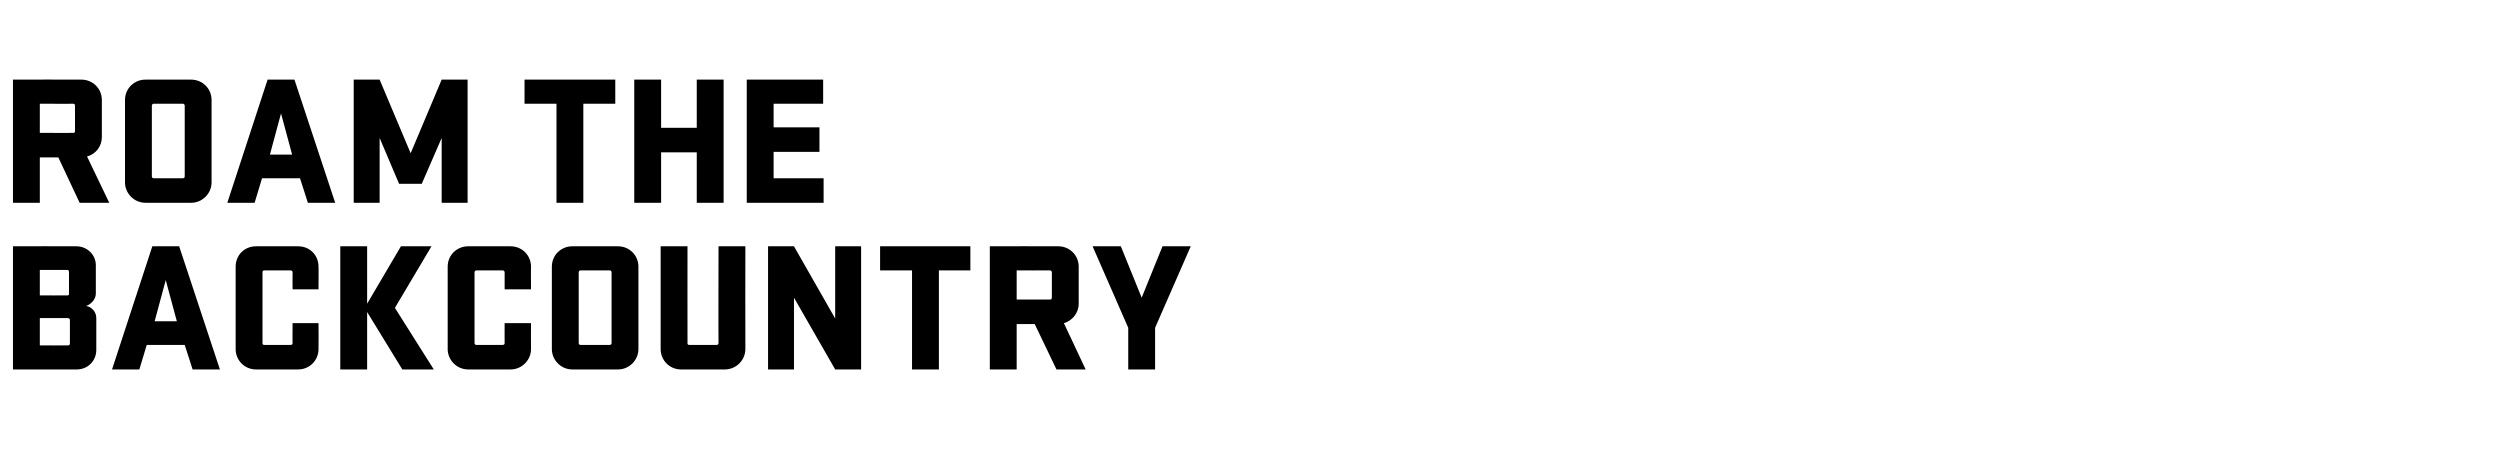 <?xml version="1.0" standalone="no"?><!DOCTYPE svg PUBLIC "-//W3C//DTD SVG 1.1//EN" "http://www.w3.org/Graphics/SVG/1.1/DTD/svg11.dtd"><svg xmlns="http://www.w3.org/2000/svg" version="1.1" width="540px" height="100.2px" viewBox="0 -13 540 100.2" style="top:-13px">  <desc>ROAM THE BACKCOUNTRY</desc>  <defs/>  <g id="Polygon44420">    <path d="M 2.8 40.2 C 2.8 40.2 16.48 40.16 16.5 40.2 C 18.8 40.2 20.7 42 20.7 44.3 C 20.7 44.3 20.7 50.4 20.7 50.4 C 20.7 51.5 19.9 52.6 18.6 53.1 C 19.6 53.2 20.8 54.2 20.8 55.7 C 20.8 55.7 20.8 62.6 20.8 62.6 C 20.8 64.9 19 66.8 16.6 66.8 C 16.64 66.8 2.8 66.8 2.8 66.8 L 2.8 40.2 Z M 8.6 61.6 C 8.6 61.6 14.68 61.64 14.7 61.6 C 14.9 61.6 15.1 61.5 15.1 61.2 C 15.1 61.2 15.1 56.1 15.1 56.1 C 15.1 55.9 14.9 55.7 14.6 55.7 C 14.64 55.72 8.6 55.7 8.6 55.7 L 8.6 61.6 Z M 14.6 50.8 C 14.8 50.8 14.9 50.7 14.9 50.5 C 14.9 50.5 14.9 45.8 14.9 45.8 C 14.9 45.5 14.8 45.3 14.5 45.3 C 14.48 45.32 8.6 45.3 8.6 45.3 L 8.6 50.8 C 8.6 50.8 14.56 50.84 14.6 50.8 Z M 47.5 66.8 L 41.6 66.8 L 39.9 61.5 L 31.7 61.5 L 30.1 66.8 L 24.2 66.8 L 32.9 40.2 L 38.7 40.2 L 47.5 66.8 Z M 33.4 56.4 L 38.2 56.4 L 35.8 47.5 L 33.4 56.4 Z M 68.8 56.8 C 68.8 56.8 68.84 62.4 68.8 62.4 C 68.8 64.8 66.9 66.8 64.4 66.8 C 64.4 66.8 55.3 66.8 55.3 66.8 C 52.8 66.8 50.9 64.8 50.9 62.4 C 50.9 62.4 50.9 44.6 50.9 44.6 C 50.9 42.1 52.8 40.2 55.3 40.2 C 55.3 40.2 64.4 40.2 64.4 40.2 C 66.9 40.2 68.8 42.1 68.8 44.6 C 68.84 44.56 68.8 49.5 68.8 49.5 L 63.2 49.5 C 63.2 49.5 63.16 45.84 63.2 45.8 C 63.2 45.6 63 45.4 62.8 45.4 C 62.8 45.4 57.1 45.4 57.1 45.4 C 56.8 45.4 56.7 45.6 56.7 45.8 C 56.7 45.8 56.7 61.1 56.7 61.1 C 56.7 61.4 56.8 61.5 57.1 61.5 C 57.1 61.5 62.8 61.5 62.8 61.5 C 63 61.5 63.2 61.4 63.2 61.1 C 63.16 61.12 63.2 56.8 63.2 56.8 L 68.8 56.8 Z M 73.5 40.2 L 79.3 40.2 L 79.3 52.6 L 86.6 40.2 L 93.2 40.2 L 85.3 53.5 L 93.7 66.8 L 86.9 66.8 L 79.3 54.4 L 79.3 66.8 L 73.5 66.8 L 73.5 40.2 Z M 114.7 56.8 C 114.7 56.8 114.66 62.4 114.7 62.4 C 114.7 64.8 112.7 66.8 110.3 66.8 C 110.3 66.8 101.1 66.8 101.1 66.8 C 98.7 66.8 96.7 64.8 96.7 62.4 C 96.7 62.4 96.7 44.6 96.7 44.6 C 96.7 42.1 98.7 40.2 101.1 40.2 C 101.1 40.2 110.3 40.2 110.3 40.2 C 112.7 40.2 114.7 42.1 114.7 44.6 C 114.66 44.56 114.7 49.5 114.7 49.5 L 109 49.5 C 109 49.5 108.98 45.84 109 45.8 C 109 45.6 108.8 45.4 108.6 45.4 C 108.6 45.4 102.9 45.4 102.9 45.4 C 102.7 45.4 102.5 45.6 102.5 45.8 C 102.5 45.8 102.5 61.1 102.5 61.1 C 102.5 61.4 102.7 61.5 102.9 61.5 C 102.9 61.5 108.6 61.5 108.6 61.5 C 108.8 61.5 109 61.4 109 61.1 C 108.98 61.12 109 56.8 109 56.8 L 114.7 56.8 Z M 133.5 66.8 C 133.5 66.8 123.6 66.8 123.6 66.8 C 121.2 66.8 119.2 64.8 119.2 62.4 C 119.2 62.4 119.2 44.6 119.2 44.6 C 119.2 42.1 121.2 40.2 123.6 40.2 C 123.6 40.2 133.5 40.2 133.5 40.2 C 135.9 40.2 137.9 42.1 137.9 44.6 C 137.9 44.6 137.9 62.4 137.9 62.4 C 137.9 64.8 135.9 66.8 133.5 66.8 Z M 131.7 45.4 C 131.7 45.4 125.4 45.4 125.4 45.4 C 125.2 45.4 125 45.6 125 45.8 C 125 45.8 125 61.1 125 61.1 C 125 61.4 125.2 61.5 125.4 61.5 C 125.4 61.5 131.7 61.5 131.7 61.5 C 131.9 61.5 132.1 61.4 132.1 61.1 C 132.1 61.1 132.1 45.8 132.1 45.8 C 132.1 45.6 131.9 45.4 131.7 45.4 Z M 161 40.2 C 161 40.2 160.96 62.4 161 62.4 C 161 64.8 159 66.8 156.6 66.8 C 156.6 66.8 147.1 66.8 147.1 66.8 C 144.6 66.8 142.7 64.8 142.7 62.4 C 142.68 62.4 142.7 40.2 142.7 40.2 L 148.5 40.2 C 148.5 40.2 148.48 61.12 148.5 61.1 C 148.5 61.4 148.6 61.5 148.9 61.5 C 148.9 61.5 154.8 61.5 154.8 61.5 C 155 61.5 155.2 61.4 155.2 61.1 C 155.16 61.12 155.2 40.2 155.2 40.2 L 161 40.2 Z M 186 66.8 L 180.4 66.8 L 171.5 51.3 L 171.5 66.8 L 165.9 66.8 L 165.9 40.2 L 171.5 40.2 L 180.4 55.8 L 180.4 40.2 L 186 40.2 L 186 66.8 Z M 190.1 40.2 L 209.6 40.2 L 209.6 45.4 L 202.8 45.4 L 202.8 66.8 L 197 66.8 L 197 45.4 L 190.1 45.4 L 190.1 40.2 Z M 223.5 57 L 219.6 57 L 219.6 66.8 L 213.8 66.8 L 213.8 40.2 C 213.8 40.2 228.56 40.16 228.6 40.2 C 231 40.2 233 42.1 233 44.6 C 233 44.6 233 52.6 233 52.6 C 233 54.6 231.6 56.3 229.8 56.8 C 229.8 56.84 234.5 66.8 234.5 66.8 L 228.2 66.8 L 223.5 57 Z M 219.6 45.4 L 219.6 51.7 C 219.6 51.7 226.8 51.72 226.8 51.7 C 227 51.7 227.2 51.6 227.2 51.3 C 227.2 51.3 227.2 45.8 227.2 45.8 C 227.2 45.6 227 45.4 226.8 45.4 C 226.8 45.44 219.6 45.4 219.6 45.4 Z M 246.6 51.3 L 251.1 40.2 L 257.2 40.2 L 249.5 57.8 L 249.5 66.8 L 243.7 66.8 L 243.7 57.8 L 236 40.2 L 242.1 40.2 L 246.6 51.3 Z " stroke="none" fill="#000"/>  </g>  <g id="Polygon44419">    <path d="M 12.6 21 L 8.6 21 L 8.6 30.8 L 2.8 30.8 L 2.8 4.2 C 2.8 4.2 17.6 4.16 17.6 4.2 C 20 4.2 22 6.1 22 8.6 C 22 8.6 22 16.6 22 16.6 C 22 18.6 20.7 20.3 18.8 20.8 C 18.84 20.84 23.6 30.8 23.6 30.8 L 17.2 30.8 L 12.6 21 Z M 8.6 9.4 L 8.6 15.7 C 8.6 15.7 15.84 15.72 15.8 15.7 C 16.1 15.7 16.2 15.6 16.2 15.3 C 16.2 15.3 16.2 9.8 16.2 9.8 C 16.2 9.6 16.1 9.4 15.8 9.4 C 15.84 9.44 8.6 9.4 8.6 9.4 Z M 41.3 30.8 C 41.3 30.8 31.4 30.8 31.4 30.8 C 29 30.8 27 28.8 27 26.4 C 27 26.4 27 8.6 27 8.6 C 27 6.1 29 4.2 31.4 4.2 C 31.4 4.2 41.3 4.2 41.3 4.2 C 43.7 4.2 45.7 6.1 45.7 8.6 C 45.7 8.6 45.7 26.4 45.7 26.4 C 45.7 28.8 43.7 30.8 41.3 30.8 Z M 39.5 9.4 C 39.5 9.4 33.2 9.4 33.2 9.4 C 33 9.4 32.8 9.6 32.8 9.8 C 32.8 9.8 32.8 25.1 32.8 25.1 C 32.8 25.4 33 25.5 33.2 25.5 C 33.2 25.5 39.5 25.5 39.5 25.5 C 39.7 25.5 39.9 25.4 39.9 25.1 C 39.9 25.1 39.9 9.8 39.9 9.8 C 39.9 9.6 39.7 9.4 39.5 9.4 Z M 72.4 30.8 L 66.5 30.8 L 64.8 25.5 L 56.6 25.5 L 55 30.8 L 49.1 30.8 L 57.8 4.2 L 63.6 4.2 L 72.4 30.8 Z M 58.3 20.4 L 63.1 20.4 L 60.7 11.5 L 58.3 20.4 Z M 82 16.8 L 82 30.8 L 76.4 30.8 L 76.4 4.2 L 82 4.2 L 88.7 20.1 L 95.4 4.2 L 101 4.2 L 101 30.8 L 95.4 30.8 L 95.4 16.8 L 91.1 26.7 L 86.2 26.7 L 82 16.8 Z M 113.3 4.2 L 132.9 4.2 L 132.9 9.4 L 126 9.4 L 126 30.8 L 120.2 30.8 L 120.2 9.4 L 113.3 9.4 L 113.3 4.2 Z M 150.5 19.9 L 142.8 19.9 L 142.8 30.8 L 137 30.8 L 137 4.2 L 142.8 4.2 L 142.8 14.6 L 150.5 14.6 L 150.5 4.2 L 156.3 4.2 L 156.3 30.8 L 150.5 30.8 L 150.5 19.9 Z M 161.3 4.2 L 177.8 4.2 L 177.8 9.4 L 167.1 9.4 L 167.1 14.5 L 177 14.5 L 177 19.8 L 167.1 19.8 L 167.1 25.5 L 177.9 25.5 L 177.9 30.8 L 161.3 30.8 L 161.3 4.2 Z " stroke="none" fill="#000"/>  </g></svg>